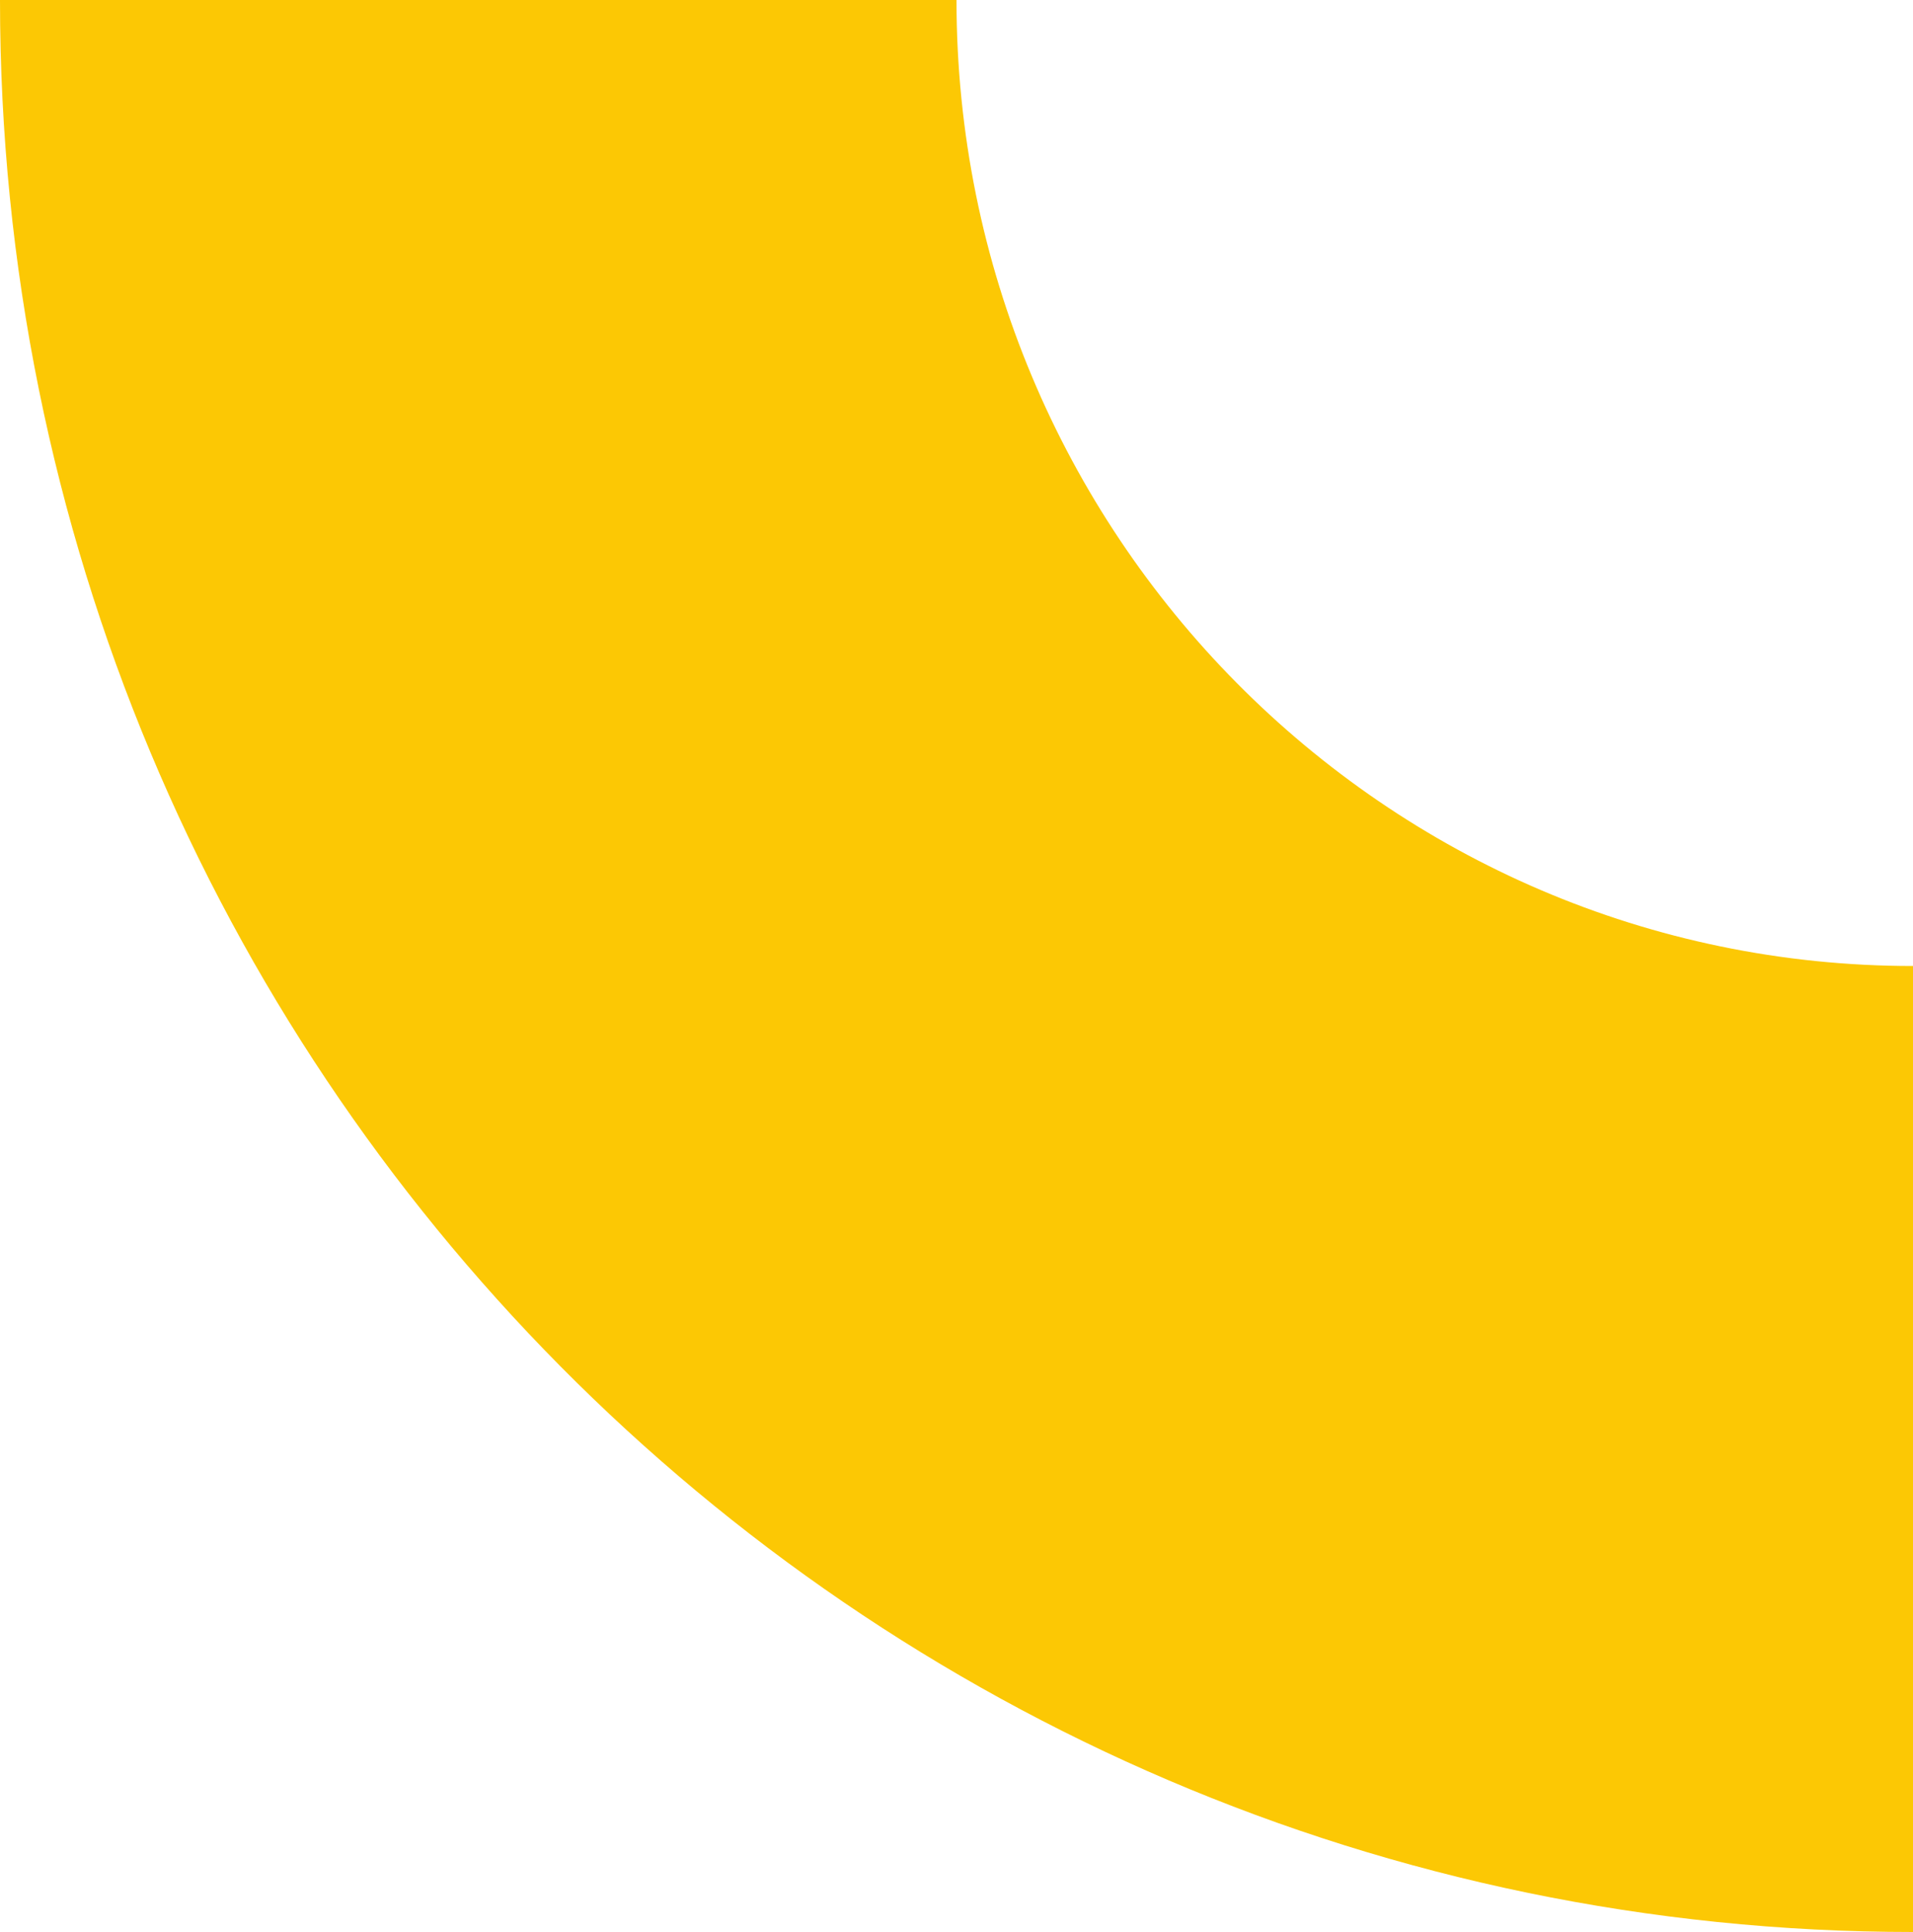 <svg width="100" height="101" viewBox="0 0 100 101" fill="none" xmlns="http://www.w3.org/2000/svg">
<path d="M100 50.5C72.398 50.5 50 27.878 50 -2.18557e-06L7.62939e-06 -4.37114e-06C5.19096e-06 55.785 44.767 101 100 101L100 50.5Z" fill="#FCC804"/>
</svg>
